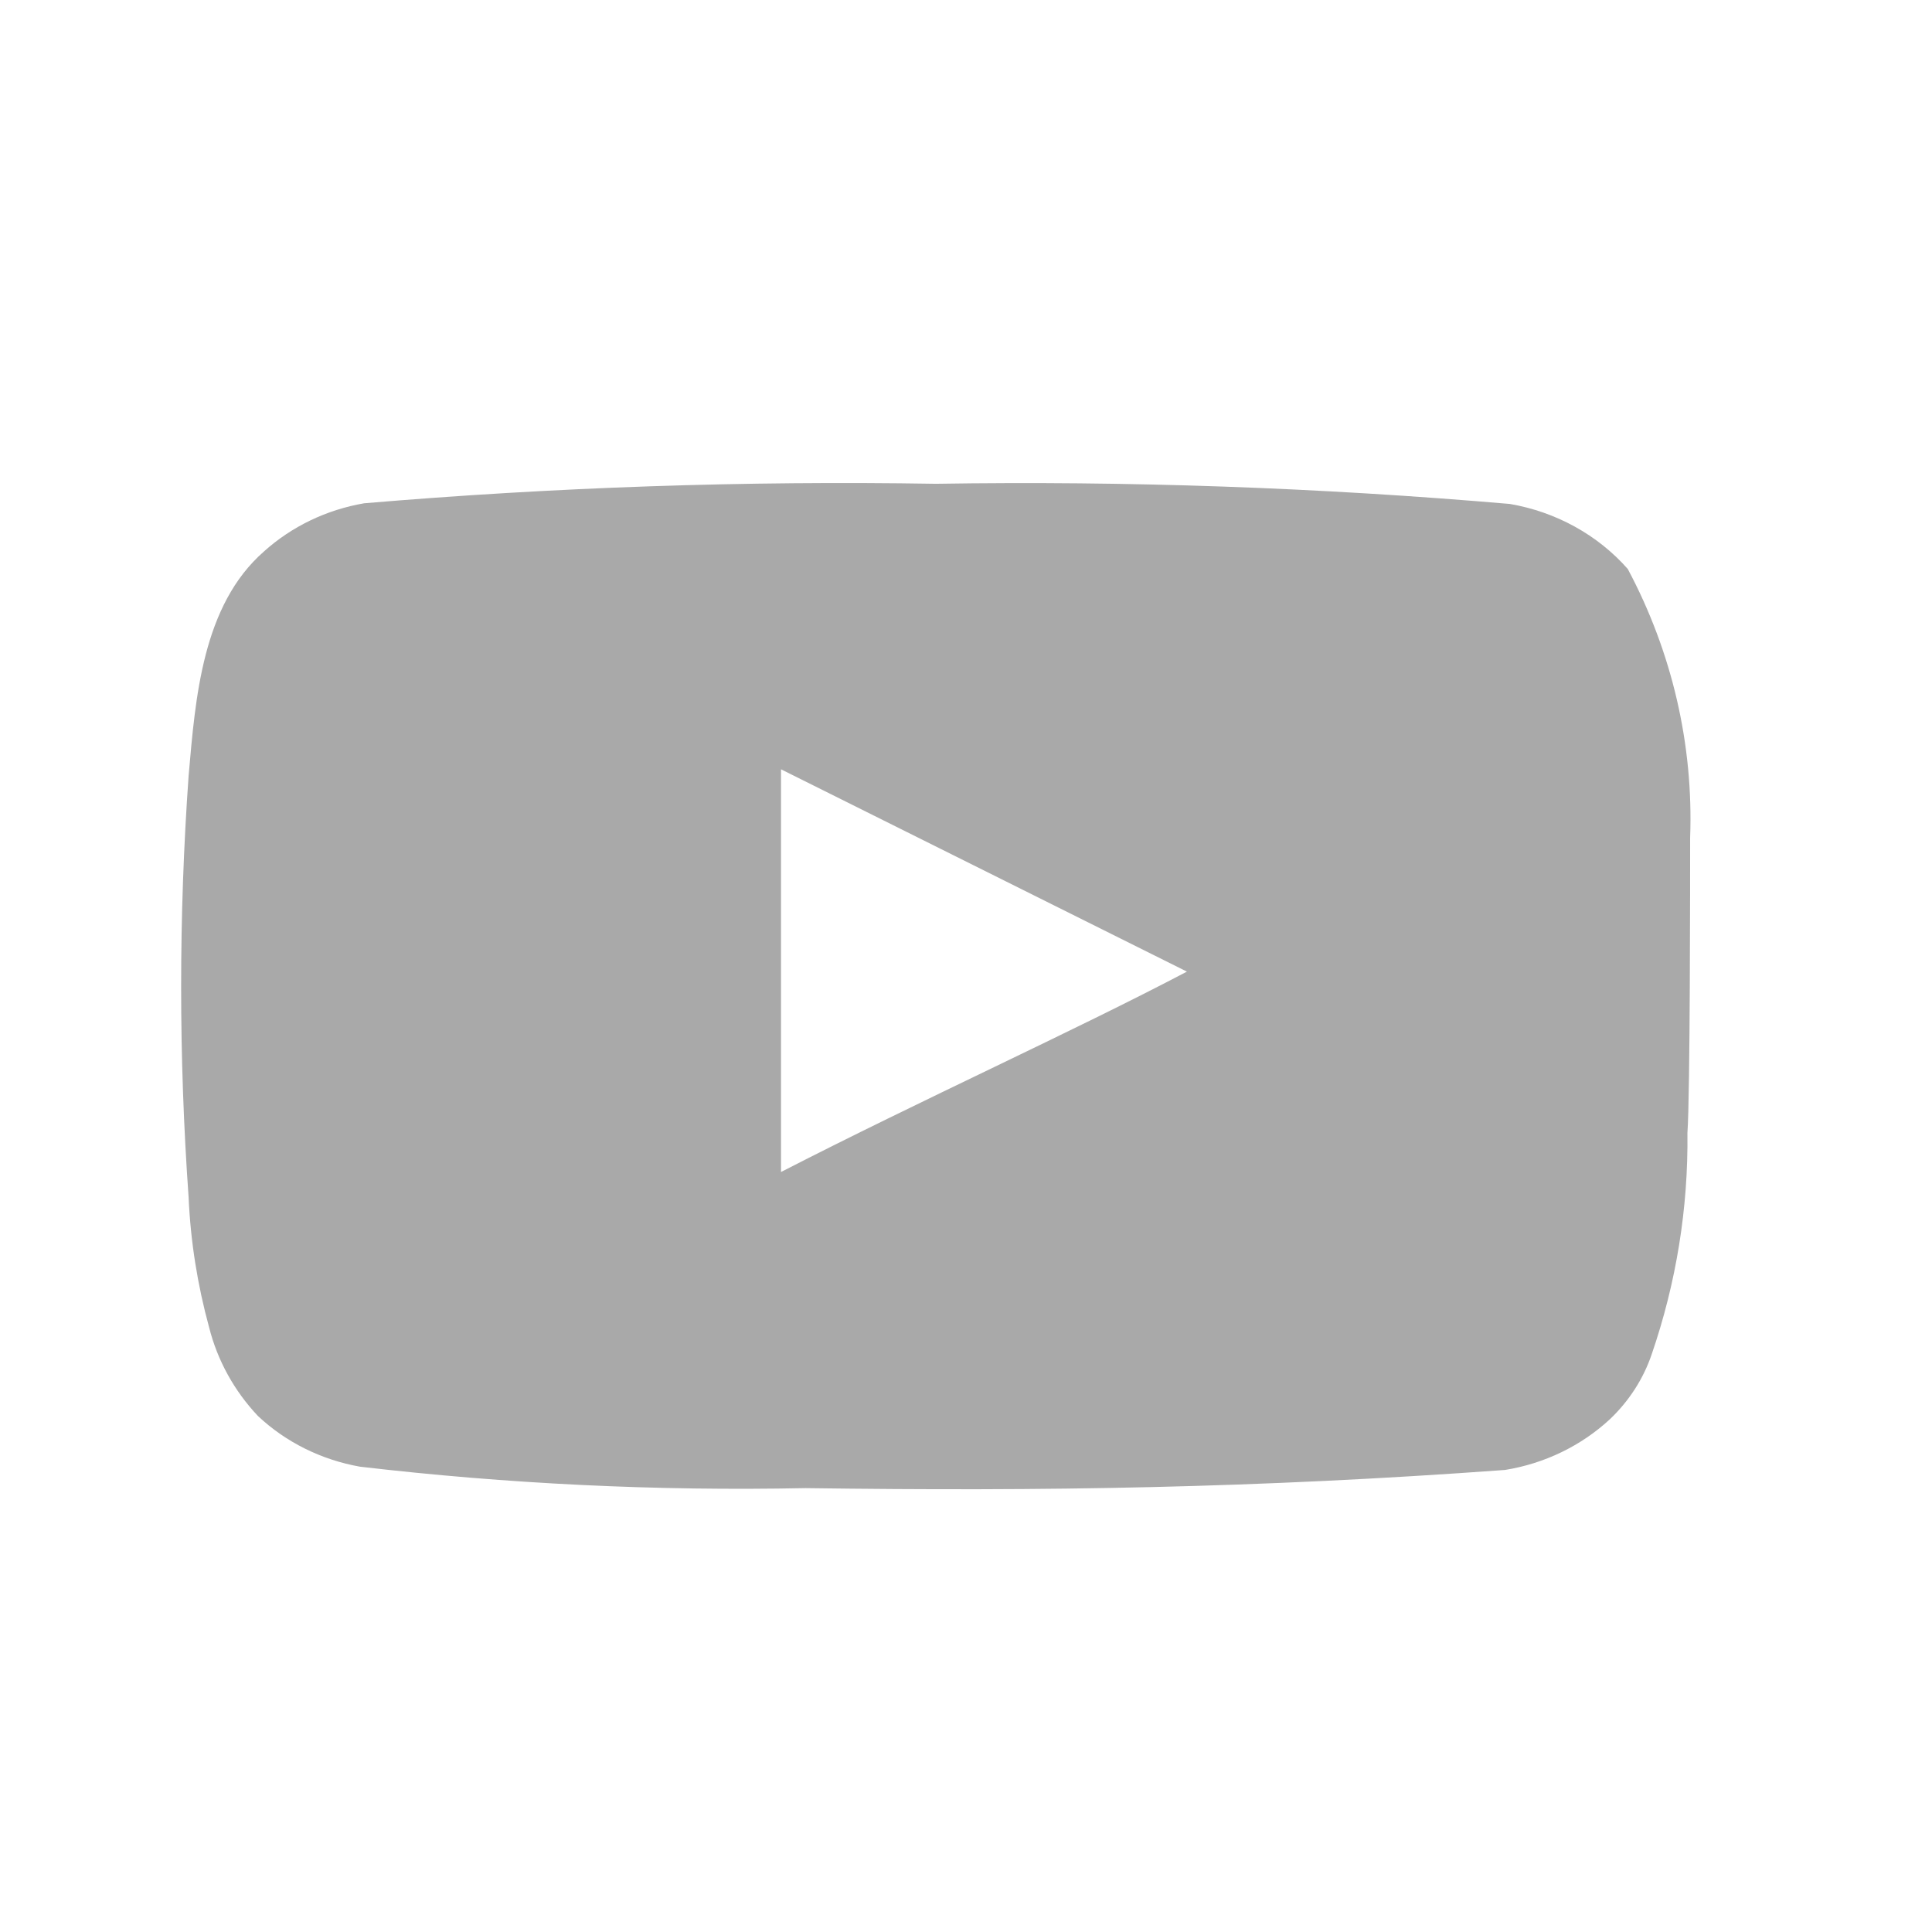 <svg width="32" height="32" viewBox="0 0 32 32" fill="none" xmlns="http://www.w3.org/2000/svg">
<g id="Youtubelogo">
<path id="Vector" d="M27.994 13.874C28.05 12.332 27.695 10.801 26.961 9.424C26.463 8.859 25.771 8.478 25.008 8.347C21.848 8.075 18.675 7.963 15.502 8.013C12.341 7.961 9.18 8.069 6.031 8.336C5.408 8.443 4.832 8.72 4.373 9.133C3.351 10.027 3.237 11.557 3.124 12.85C2.959 15.175 2.959 17.508 3.124 19.832C3.156 20.56 3.271 21.282 3.464 21.987C3.601 22.531 3.878 23.035 4.271 23.452C4.733 23.887 5.323 24.18 5.963 24.293C8.411 24.579 10.878 24.698 13.344 24.648C17.319 24.702 20.806 24.648 24.928 24.347C25.584 24.241 26.19 23.947 26.666 23.506C26.983 23.204 27.221 22.835 27.358 22.429C27.764 21.246 27.964 20.009 27.949 18.765C27.994 18.162 27.994 14.52 27.994 13.874ZM12.936 19.412V12.742L19.659 16.093C17.773 17.085 15.286 18.205 12.936 19.412Z" fill="#A9A9A9"/>
</g>
</svg>
